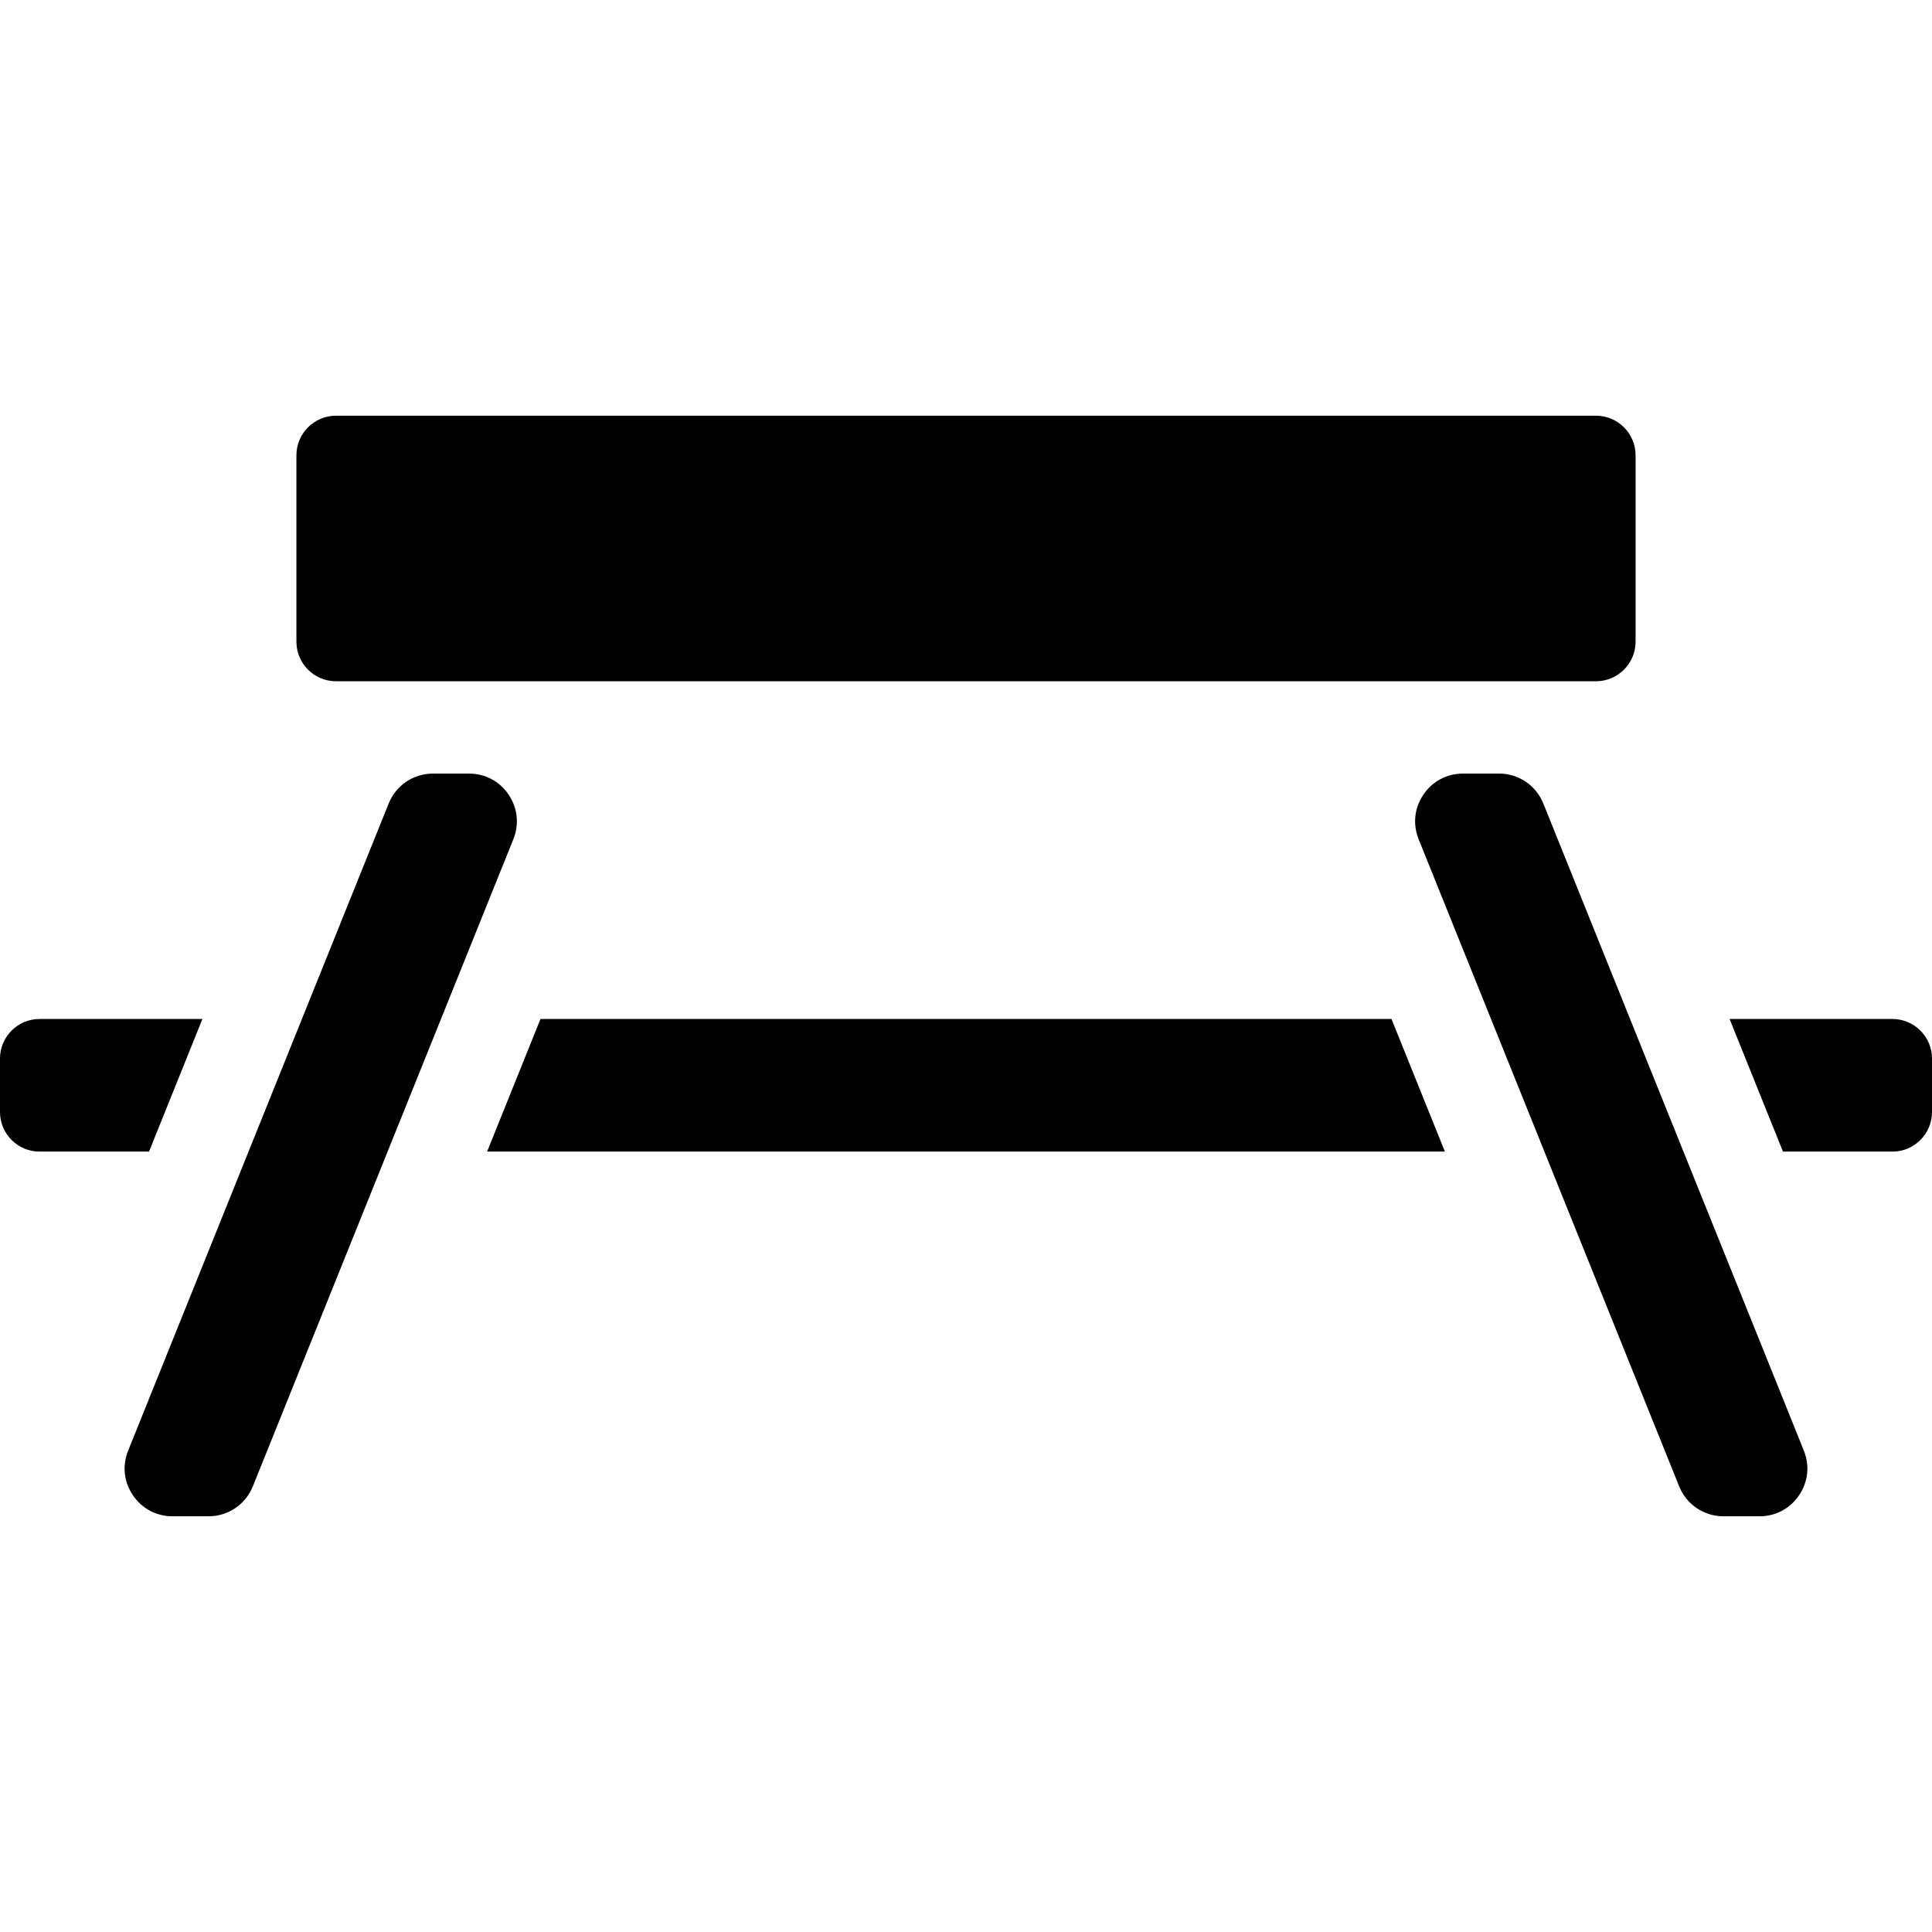 <?xml version="1.0" encoding="iso-8859-1"?>
<!-- Generator: Adobe Illustrator 18.0.0, SVG Export Plug-In . SVG Version: 6.00 Build 0)  -->
<!DOCTYPE svg PUBLIC "-//W3C//DTD SVG 1.1//EN" "http://www.w3.org/Graphics/SVG/1.1/DTD/svg11.dtd">
<svg version="1.1" id="Capa_1" xmlns="http://www.w3.org/2000/svg" xmlns:xlink="http://www.w3.org/1999/xlink" x="0px" y="0px"
	 viewBox="0 0 297 297" style="enable-background:new 0 0 297 297;" xml:space="preserve">
<g>
	<path d="M51.65,104.728H245.35c3.354,0,6.083-2.728,6.083-6.082V69.988c0-3.354-2.729-6.082-6.083-6.082H51.65
		c-3.354,0-6.083,2.728-6.083,6.082v28.658C45.567,102,48.296,104.728,51.65,104.728z"/>
	<path d="M290.918,156.645h-25.034l8.207,20.386h16.827c3.354,0,6.082-2.728,6.082-6.082v-8.221
		C297,159.374,294.272,156.645,290.918,156.645z"/>
	<polygon points="83.089,156.645 74.882,177.031 222.118,177.031 213.911,156.645 	"/>
	<path d="M78.187,122.157c-1.39-2.058-3.61-3.238-6.093-3.238h-5.526c-3.016,0-5.694,1.809-6.821,4.608l-40.046,99.469
		c-0.928,2.303-0.662,4.804,0.728,6.862c1.39,2.057,3.61,3.237,6.093,3.237h5.526c3.017,0,5.694-1.809,6.821-4.607l40.046-99.47
		C79.842,126.714,79.577,124.214,78.187,122.157z"/>
	<path d="M31.116,156.645H6.082c-3.354,0-6.082,2.729-6.082,6.083v8.221c0,3.354,2.728,6.082,6.082,6.082h16.827L31.116,156.645z"/>
	<path d="M237.253,123.526c-1.127-2.798-3.805-4.607-6.821-4.607h-5.526c-2.483,0-4.703,1.18-6.093,3.238
		c-1.39,2.057-1.655,4.557-0.728,6.861l40.046,99.471c1.127,2.797,3.804,4.606,6.821,4.606h5.526c2.483,0,4.703-1.18,6.093-3.237
		c1.39-2.058,1.655-4.558,0.728-6.862L237.253,123.526z"/>
</g>
<g>
</g>
<g>
</g>
<g>
</g>
<g>
</g>
<g>
</g>
<g>
</g>
<g>
</g>
<g>
</g>
<g>
</g>
<g>
</g>
<g>
</g>
<g>
</g>
<g>
</g>
<g>
</g>
<g>
</g>
</svg>
